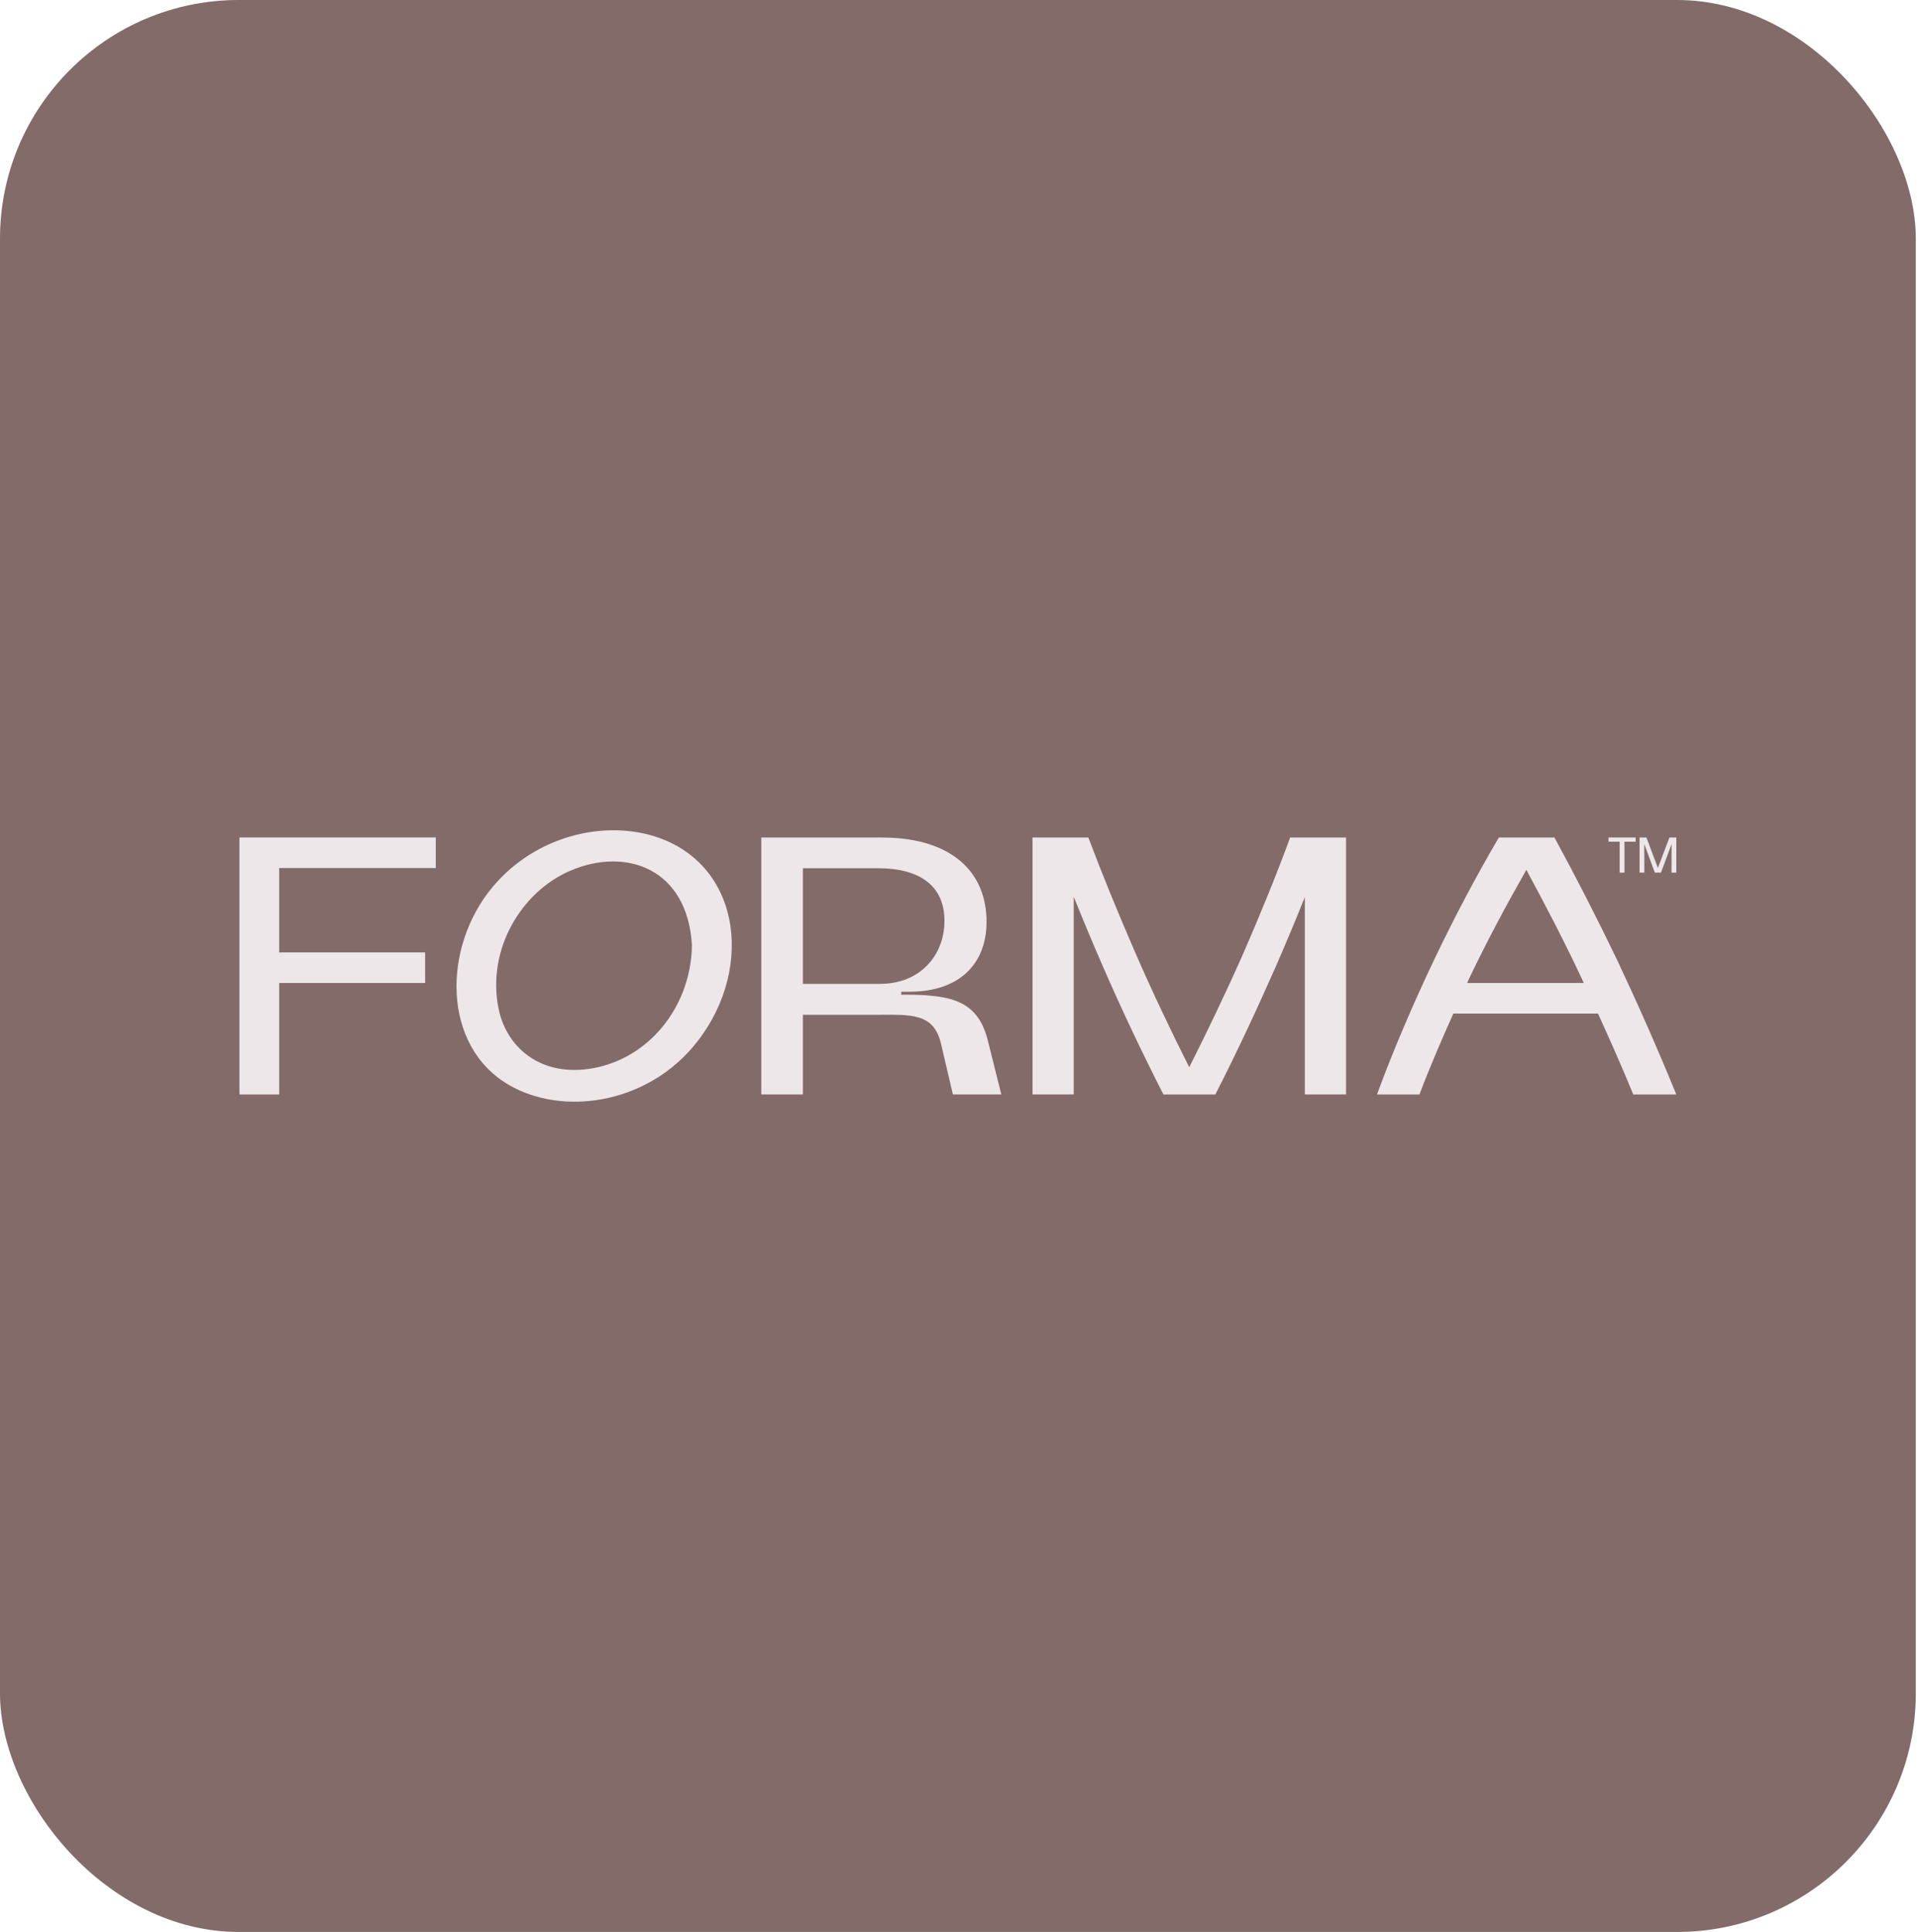 <svg width="691" height="696" viewBox="0 0 691 696" fill="none" xmlns="http://www.w3.org/2000/svg">
<rect width="690.21" height="695.962" rx="86" fill="#826B69"/>
<path d="M583.513 303.206H579.495V301.694H589.277V303.206H585.259V314.356H583.513V303.206Z" fill="#EDE7E9"/>
<path d="M590.685 301.694H593.157L597.297 312.678L601.444 301.694H603.924V314.356H602.199L602.228 304.062L598.397 314.356H596.19L592.381 304.062L592.41 314.356H590.685V301.694Z" fill="#EDE7E9"/>
<path d="M464.804 301.694C459.629 315.802 453.908 329.688 447.964 343.357C441.848 357.206 435.279 370.919 428.444 384.459C421.609 370.854 415.047 357.106 409.039 343.242C403.095 329.565 397.374 315.694 392.092 301.694H371.982V394.255H386.831V323.044C390.281 331.574 393.795 340.067 397.468 348.425C404.181 363.857 411.447 379.175 419.151 394.277H437.838C445.542 379.283 452.701 363.857 459.521 348.425C463.172 340.089 466.696 331.667 470.093 323.159V394.255H484.942V301.694H464.804Z" fill="#EDE7E9"/>
<path d="M588.407 394.277H603.924C597.319 378.074 590.168 361.885 582.686 345.999C575.499 331.012 567.938 316.242 560.018 301.694H539.988C531.514 316.134 523.702 331.012 516.551 345.999C509.069 361.763 502.134 377.851 496.082 394.277H511.376C515.092 384.473 519.282 374.748 523.594 365.132H575.708C580.113 374.763 584.404 384.466 588.429 394.277M528.568 354.111C528.869 353.47 529.143 352.808 529.444 352.175C535.748 338.995 542.647 326.089 549.899 313.348C556.82 326.146 563.554 339.067 569.699 352.175C570.008 352.808 570.289 353.47 570.598 354.111H528.568Z" fill="#EDE7E9"/>
<path d="M236.197 301.406C217.618 295.403 193.074 300.981 177.572 319.402C159.202 341.27 159.194 376.987 183.544 390.951C202.633 401.9 231.791 397.804 249.313 377.527C271.967 351.311 267.878 311.656 236.197 301.413M215.707 384.379C196.301 388.922 182.646 378.297 179.613 363.332C175.301 341.982 187.835 321.302 205.271 313.744C225.682 304.897 247.747 313.024 249.285 340.571C248.961 361.583 235.112 379.852 215.707 384.379Z" fill="#EDE7E9"/>
<path d="M86.267 301.68V394.27H100.583V354.111H153.164V343.091H100.583V312.7H157.002V301.68H86.267Z" fill="#EDE7E9"/>
<path d="M355.962 375.108C352.405 360.777 343.457 358.322 326.014 358.322H324.691V357.25H327.753C345.39 357.25 355.955 347.352 355.402 330.818C354.755 312.254 340.639 301.708 317.77 301.708H274.274V394.263H289.259V365.563H315.909C328.019 365.563 336.449 364.692 339.065 376.174L343.299 394.263H360.742L355.962 375.108ZM317.231 354.435H289.259V312.772H316.455C330.829 312.772 340.259 318.725 340.259 331.696C340.259 344.509 331.088 354.406 317.26 354.406" fill="#EDE7E9"/>
</svg>
